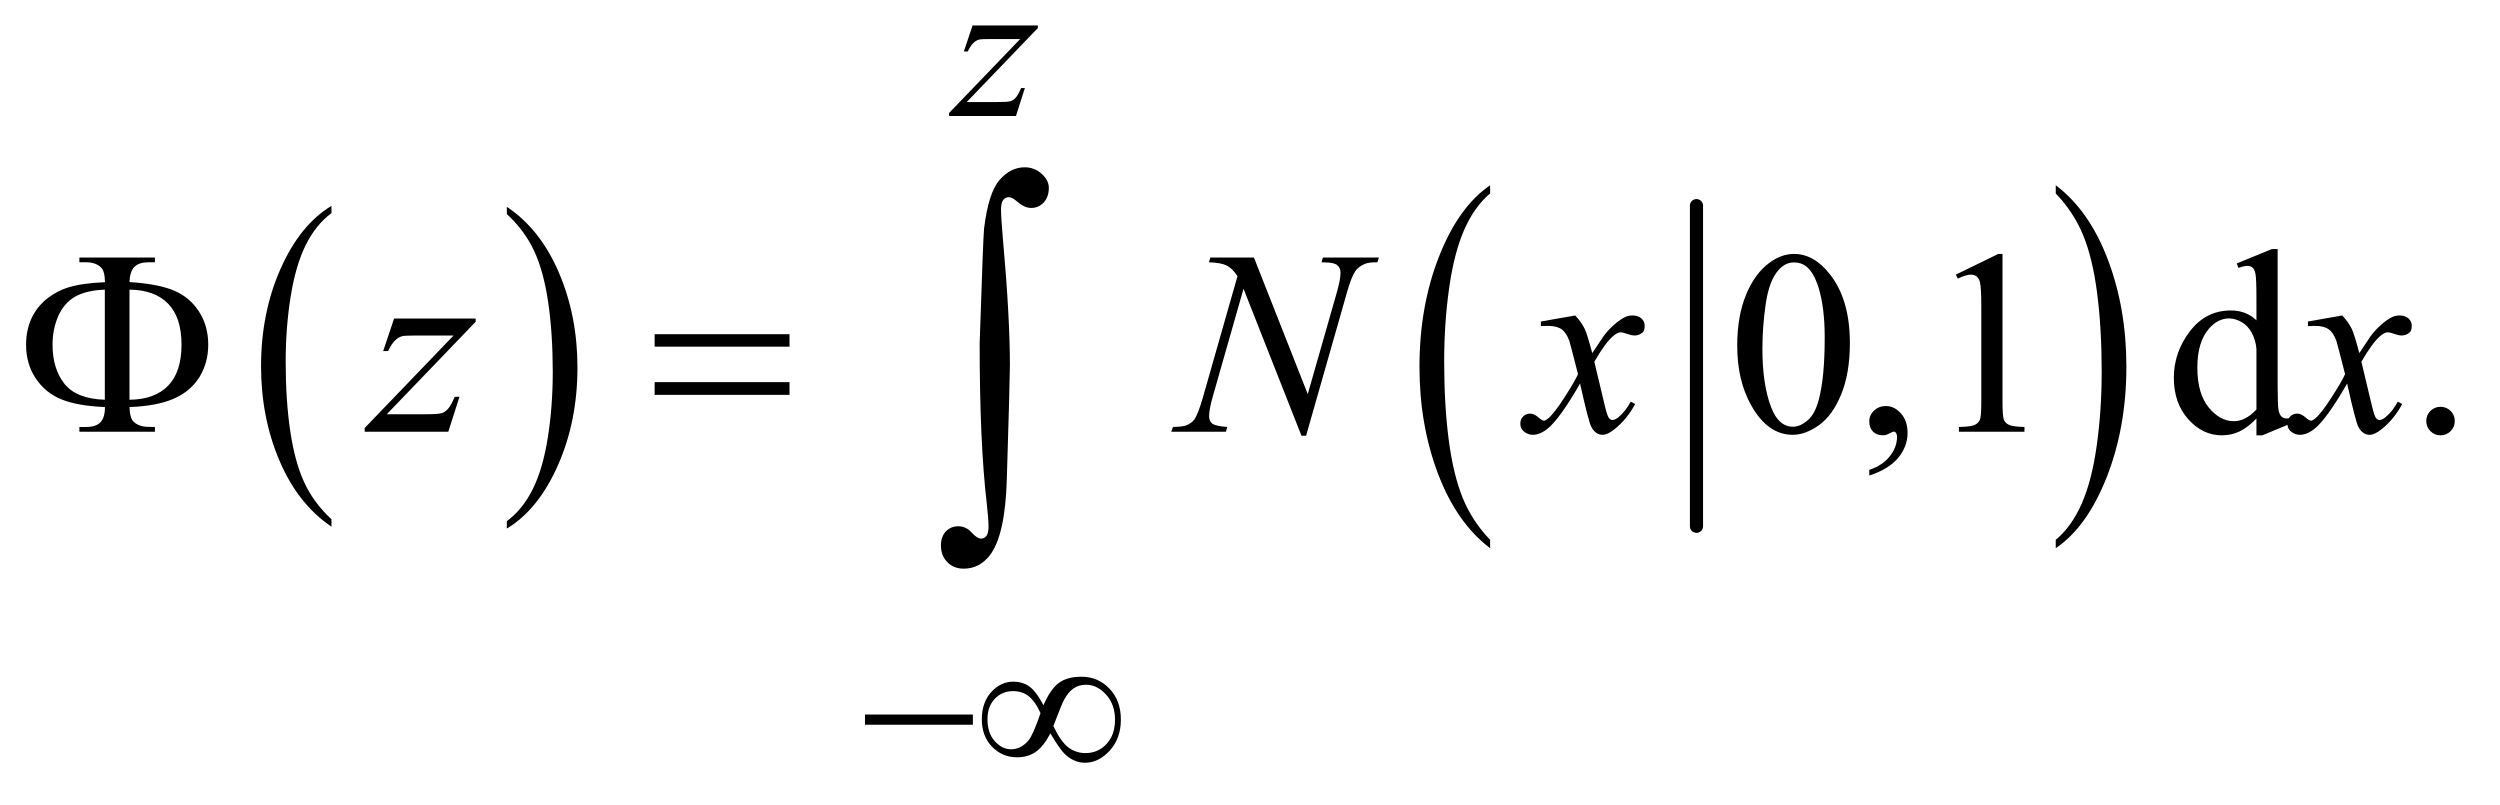 <?xml version="1.0" encoding="UTF-8"?>
<!DOCTYPE svg PUBLIC '-//W3C//DTD SVG 1.0//EN'
          'http://www.w3.org/TR/2001/REC-SVG-20010904/DTD/svg10.dtd'>
<svg stroke-dasharray="none" shape-rendering="auto" xmlns="http://www.w3.org/2000/svg" font-family="'Dialog'" text-rendering="auto" width="149" fill-opacity="1" color-interpolation="auto" color-rendering="auto" preserveAspectRatio="xMidYMid meet" font-size="12px" viewBox="0 0 149 48" fill="black" xmlns:xlink="http://www.w3.org/1999/xlink" stroke="black" image-rendering="auto" stroke-miterlimit="10" stroke-linecap="square" stroke-linejoin="miter" font-style="normal" stroke-width="1" height="48" stroke-dashoffset="0" font-weight="normal" stroke-opacity="1"
><!--Generated by the Batik Graphics2D SVG Generator--><defs id="genericDefs"
  /><g
  ><defs id="defs1"
    ><clipPath clipPathUnits="userSpaceOnUse" id="clipPath1"
      ><path d="M1.042 4.567 L95.505 4.567 L95.505 34.636 L1.042 34.636 L1.042 4.567 Z"
      /></clipPath
      ><clipPath clipPathUnits="userSpaceOnUse" id="clipPath2"
      ><path d="M33.301 145.926 L33.301 1106.574 L3051.293 1106.574 L3051.293 145.926 Z"
      /></clipPath
    ></defs
    ><g transform="scale(1.576,1.576) translate(-1.042,-4.567) matrix(0.031,0,0,0.031,0,0)"
    ><path d="M437.984 780.781 L437.984 789.797 Q397.359 762.516 374.719 709.703 Q352.078 656.891 352.078 594.125 Q352.078 528.828 375.891 475.188 Q399.703 421.531 437.984 398.438 L437.984 407.25 Q418.844 421.531 406.547 446.312 Q394.25 471.078 388.172 509.188 Q382.109 547.297 382.109 588.656 Q382.109 635.484 387.703 673.281 Q393.312 711.062 404.828 735.938 Q416.359 760.828 437.984 780.781 Z" stroke="none" clip-path="url(#clipPath2)"
    /></g
    ><g transform="matrix(0.049,0,0,0.049,-1.643,-7.197)"
    ><path d="M650 407.25 L650 398.438 Q690.625 425.516 713.266 478.328 Q735.906 531.125 735.906 593.906 Q735.906 659.203 712.094 712.953 Q688.281 766.703 650 789.797 L650 780.781 Q669.297 766.5 681.594 741.719 Q693.891 716.953 699.875 678.953 Q705.875 640.938 705.875 599.375 Q705.875 552.75 700.344 514.859 Q694.828 476.953 683.234 452.078 Q671.641 427.203 650 407.25 Z" stroke="none" clip-path="url(#clipPath2)"
    /></g
    ><g stroke-width="16" transform="matrix(0.049,0,0,0.049,-1.643,-7.197)" stroke-linejoin="round" stroke-linecap="round"
    ><line y2="787" fill="none" x1="2097" clip-path="url(#clipPath2)" x2="2097" y1="397"
    /></g
    ><g transform="matrix(0.049,0,0,0.049,-1.643,-7.197)"
    ><path d="M1845.984 803.484 L1845.984 813.672 Q1805.359 782.891 1782.719 723.328 Q1760.078 663.766 1760.078 592.953 Q1760.078 519.312 1783.891 458.812 Q1807.703 398.297 1845.984 372.25 L1845.984 382.188 Q1826.844 398.297 1814.547 426.25 Q1802.25 454.188 1796.172 497.172 Q1790.109 540.156 1790.109 586.797 Q1790.109 639.609 1795.703 682.234 Q1801.312 724.859 1812.828 752.922 Q1824.359 781 1845.984 803.484 Z" stroke="none" clip-path="url(#clipPath2)"
    /></g
    ><g transform="matrix(0.049,0,0,0.049,-1.643,-7.197)"
    ><path d="M2534 382.188 L2534 372.25 Q2574.625 402.797 2597.266 462.359 Q2619.906 521.922 2619.906 592.719 Q2619.906 666.375 2596.094 727 Q2572.281 787.625 2534 813.672 L2534 803.484 Q2553.297 787.391 2565.594 759.438 Q2577.891 731.5 2583.875 688.641 Q2589.875 645.766 2589.875 598.875 Q2589.875 546.312 2584.344 503.562 Q2578.828 460.812 2567.234 432.75 Q2555.641 404.688 2534 382.188 Z" stroke="none" clip-path="url(#clipPath2)"
    /></g
    ><g transform="matrix(0.049,0,0,0.049,-1.643,-7.197)"
    ><path d="M2146.562 567.312 Q2146.562 531.062 2157.5 504.891 Q2168.438 478.719 2186.562 465.906 Q2200.625 455.75 2215.625 455.75 Q2240 455.75 2259.375 480.594 Q2283.594 511.375 2283.594 564.031 Q2283.594 600.906 2272.969 626.688 Q2262.344 652.469 2245.859 664.109 Q2229.375 675.75 2214.062 675.75 Q2183.75 675.75 2163.594 639.969 Q2146.562 609.812 2146.562 567.312 ZM2177.188 571.219 Q2177.188 614.969 2187.969 642.625 Q2196.875 665.906 2214.531 665.906 Q2222.969 665.906 2232.031 658.328 Q2241.094 650.75 2245.781 632.938 Q2252.969 606.062 2252.969 557.156 Q2252.969 520.906 2245.469 496.688 Q2239.844 478.719 2230.938 471.219 Q2224.531 466.062 2215.469 466.062 Q2204.844 466.062 2196.562 475.594 Q2185.312 488.562 2181.25 516.375 Q2177.188 544.188 2177.188 571.219 ZM2307.188 725.281 L2307.188 718.406 Q2323.281 713.094 2332.109 701.922 Q2340.938 690.75 2340.938 678.25 Q2340.938 675.281 2339.531 673.25 Q2338.438 671.844 2337.344 671.844 Q2335.625 671.844 2329.844 674.969 Q2327.031 676.375 2323.906 676.375 Q2316.25 676.375 2311.719 671.844 Q2307.188 667.312 2307.188 659.344 Q2307.188 651.688 2313.047 646.219 Q2318.906 640.75 2327.344 640.75 Q2337.656 640.75 2345.703 649.734 Q2353.75 658.719 2353.75 673.562 Q2353.75 689.656 2342.578 703.484 Q2331.406 717.312 2307.188 725.281 ZM2412.5 480.906 L2464.062 455.75 L2469.219 455.75 L2469.219 634.656 Q2469.219 652.469 2470.703 656.844 Q2472.188 661.219 2476.875 663.562 Q2481.562 665.906 2495.938 666.219 L2495.938 672 L2416.25 672 L2416.25 666.219 Q2431.25 665.906 2435.625 663.641 Q2440 661.375 2441.719 657.547 Q2443.438 653.719 2443.438 634.656 L2443.438 520.281 Q2443.438 497.156 2441.875 490.594 Q2440.781 485.594 2437.891 483.25 Q2435 480.906 2430.938 480.906 Q2425.156 480.906 2414.844 485.75 L2412.5 480.906 ZM2778.094 655.906 Q2767.625 666.844 2757.625 671.609 Q2747.625 676.375 2736.062 676.375 Q2712.625 676.375 2695.125 656.766 Q2677.625 637.156 2677.625 606.375 Q2677.625 575.594 2697 550.047 Q2716.375 524.5 2746.844 524.5 Q2765.75 524.5 2778.094 536.531 L2778.094 510.125 Q2778.094 485.594 2776.922 479.969 Q2775.75 474.344 2773.25 472.312 Q2770.75 470.281 2767 470.281 Q2762.938 470.281 2756.219 472.781 L2754.188 467.312 L2796.844 449.812 L2803.875 449.812 L2803.875 615.281 Q2803.875 640.438 2805.047 645.984 Q2806.219 651.531 2808.797 653.719 Q2811.375 655.906 2814.812 655.906 Q2819.031 655.906 2826.062 653.25 L2827.781 658.719 L2785.281 676.375 L2778.094 676.375 L2778.094 655.906 ZM2778.094 644.969 L2778.094 571.219 Q2777.156 560.594 2772.469 551.844 Q2767.781 543.094 2760.047 538.641 Q2752.312 534.188 2744.969 534.188 Q2731.219 534.188 2720.438 546.531 Q2706.219 562.781 2706.219 594.031 Q2706.219 625.594 2719.969 642.391 Q2733.719 659.188 2750.594 659.188 Q2764.812 659.188 2778.094 644.969 ZM3002 641.688 Q3009.344 641.688 3014.344 646.766 Q3019.344 651.844 3019.344 659.031 Q3019.344 666.219 3014.266 671.297 Q3009.188 676.375 3002 676.375 Q2994.812 676.375 2989.734 671.297 Q2984.656 666.219 2984.656 659.031 Q2984.656 651.688 2989.734 646.688 Q2994.812 641.688 3002 641.688 Z" stroke="none" clip-path="url(#clipPath2)"
    /></g
    ><g transform="matrix(0.049,0,0,0.049,-1.643,-7.197)"
    ><path d="M1216.5 177.875 L1295.875 177.875 L1295.875 181 L1209.375 271 L1246 271 Q1259 271 1262.5 270 Q1266 269 1268.938 265.75 Q1271.875 262.5 1275.5 254 L1280.125 254 L1269.25 288 L1187.875 288 L1187.875 284.375 L1274.375 194.375 L1238.375 194.375 Q1227 194.375 1224.625 195 Q1221.125 195.75 1217.688 198.938 Q1214.25 202.125 1210.625 209.5 L1205.875 209.5 L1216.5 177.875 Z" stroke="none" clip-path="url(#clipPath2)"
    /></g
    ><g transform="matrix(0.049,0,0,0.049,-1.643,-7.197)"
    ><path d="M512.875 534.344 L612.094 534.344 L612.094 538.25 L503.969 650.75 L549.75 650.75 Q566 650.75 570.375 649.5 Q574.75 648.25 578.422 644.188 Q582.094 640.125 586.625 629.5 L592.406 629.5 L578.812 672 L477.094 672 L477.094 667.469 L585.219 554.969 L540.219 554.969 Q526 554.969 523.031 555.75 Q518.656 556.688 514.359 560.672 Q510.062 564.656 505.531 573.875 L499.594 573.875 L512.875 534.344 ZM1558.719 460.125 L1624.188 626.219 L1659.656 502.156 Q1664.031 486.844 1664.031 478.406 Q1664.031 472.625 1659.969 469.344 Q1655.906 466.062 1644.812 466.062 Q1642.938 466.062 1640.906 465.906 L1642.625 460.125 L1710.75 460.125 L1708.875 465.906 Q1698.25 465.75 1693.094 468.094 Q1685.75 471.375 1682.156 476.531 Q1677.156 483.875 1672 502.156 L1622.156 676.844 L1616.531 676.844 L1546.062 498.094 L1508.406 630.125 Q1504.188 645.125 1504.188 653.094 Q1504.188 659.031 1508.016 662.078 Q1511.844 665.125 1526.219 666.219 L1524.656 672 L1458.094 672 L1460.281 666.219 Q1472.781 665.906 1477 664.031 Q1483.406 661.219 1486.531 656.688 Q1491.062 649.812 1496.688 630.125 L1538.719 482.781 Q1532.625 473.406 1525.672 469.891 Q1518.719 466.375 1504.031 465.906 L1505.75 460.125 L1558.719 460.125 ZM1949.469 530.594 Q1957.125 538.719 1961.031 546.844 Q1963.844 552.469 1970.25 576.375 L1984 555.75 Q1989.469 548.25 1997.281 541.453 Q2005.094 534.656 2011.031 532.156 Q2014.781 530.594 2019.312 530.594 Q2026.031 530.594 2030.016 534.188 Q2034 537.781 2034 542.938 Q2034 548.875 2031.656 551.062 Q2027.281 554.969 2021.656 554.969 Q2018.375 554.969 2014.625 553.562 Q2007.281 551.062 2004.781 551.062 Q2001.031 551.062 1995.875 555.438 Q1986.188 563.562 1972.75 586.844 L1985.562 640.594 Q1988.531 652.938 1990.562 655.359 Q1992.594 657.781 1994.625 657.781 Q1997.906 657.781 2002.281 654.188 Q2010.875 647 2016.969 635.438 L2022.438 638.25 Q2012.594 656.688 1997.438 668.875 Q1988.844 675.75 1982.906 675.75 Q1974.156 675.75 1969 665.906 Q1965.719 659.812 1955.406 613.406 Q1931.031 655.75 1916.344 667.938 Q1906.812 675.75 1897.906 675.75 Q1891.656 675.75 1886.5 671.219 Q1882.75 667.781 1882.75 662 Q1882.75 656.844 1886.188 653.406 Q1889.625 649.969 1894.625 649.969 Q1899.625 649.969 1905.25 654.969 Q1909.312 658.562 1911.5 658.562 Q1913.375 658.562 1916.344 656.062 Q1923.688 650.125 1936.344 630.438 Q1949 610.75 1952.906 602 Q1943.219 564.031 1942.438 561.844 Q1938.844 551.688 1933.062 547.469 Q1927.281 543.25 1916.031 543.25 Q1912.438 543.25 1907.75 543.562 L1907.75 537.938 L1949.469 530.594 ZM2882.469 530.594 Q2890.125 538.719 2894.031 546.844 Q2896.844 552.469 2903.25 576.375 L2917 555.75 Q2922.469 548.25 2930.281 541.453 Q2938.094 534.656 2944.031 532.156 Q2947.781 530.594 2952.312 530.594 Q2959.031 530.594 2963.016 534.188 Q2967 537.781 2967 542.938 Q2967 548.875 2964.656 551.062 Q2960.281 554.969 2954.656 554.969 Q2951.375 554.969 2947.625 553.562 Q2940.281 551.062 2937.781 551.062 Q2934.031 551.062 2928.875 555.438 Q2919.188 563.562 2905.75 586.844 L2918.562 640.594 Q2921.531 652.938 2923.562 655.359 Q2925.594 657.781 2927.625 657.781 Q2930.906 657.781 2935.281 654.188 Q2943.875 647 2949.969 635.438 L2955.438 638.25 Q2945.594 656.688 2930.438 668.875 Q2921.844 675.75 2915.906 675.75 Q2907.156 675.75 2902 665.906 Q2898.719 659.812 2888.406 613.406 Q2864.031 655.75 2849.344 667.938 Q2839.812 675.75 2830.906 675.75 Q2824.656 675.75 2819.5 671.219 Q2815.75 667.781 2815.75 662 Q2815.75 656.844 2819.188 653.406 Q2822.625 649.969 2827.625 649.969 Q2832.625 649.969 2838.25 654.969 Q2842.312 658.562 2844.5 658.562 Q2846.375 658.562 2849.344 656.062 Q2856.688 650.125 2869.344 630.438 Q2882 610.75 2885.906 602 Q2876.219 564.031 2875.438 561.844 Q2871.844 551.688 2866.062 547.469 Q2860.281 543.25 2849.031 543.25 Q2845.438 543.25 2840.75 543.562 L2840.75 537.938 L2882.469 530.594 Z" stroke="none" clip-path="url(#clipPath2)"
    /></g
    ><g transform="matrix(0.049,0,0,0.049,-1.643,-7.197)"
    ><path d="M1085.625 1016 L1216.875 1016 L1216.875 1028.375 L1085.625 1028.375 L1085.625 1016 ZM1302.75 1004.625 Q1311.25 985.125 1321.375 977.562 Q1331.5 970 1349 970 Q1369.125 970 1383 984.5 Q1396.875 999 1396.875 1022.125 Q1396.875 1045 1383.375 1059.812 Q1369.875 1074.625 1353.25 1074.625 Q1340.875 1074.625 1330.25 1065.5 Q1323.25 1059.5 1311.125 1038.875 Q1303.125 1054.375 1293.625 1061.188 Q1284.125 1068 1270.625 1068 Q1252.625 1068 1240.188 1055.125 Q1227.75 1042.25 1227.75 1021.875 Q1227.75 1001.25 1239.25 988.625 Q1250.75 976 1266.125 976 Q1276.875 976 1285.125 981.562 Q1293.375 987.125 1302.75 1004.625 ZM1314.75 1030 Q1324.125 1049.5 1333.25 1056.188 Q1342.375 1062.875 1353.75 1062.875 Q1369.125 1062.875 1379.438 1051.812 Q1389.75 1040.75 1389.75 1022.125 Q1389.75 1003.75 1378.875 991.75 Q1368 979.75 1354.5 979.75 Q1345.875 979.75 1339.438 984.125 Q1333 988.5 1327.75 998.125 Q1324.75 1003.75 1314.75 1030 ZM1299.125 1014.25 Q1293 1000.5 1285.125 994 Q1277.25 987.5 1265.75 987.5 Q1252.5 987.5 1243.562 996.812 Q1234.625 1006.125 1234.625 1021.75 Q1234.625 1038.375 1243.438 1048.312 Q1252.25 1058.25 1263.375 1058.25 Q1275.25 1058.25 1284.375 1047.625 Q1290.25 1040.625 1299.125 1014.25 Z" stroke="none" clip-path="url(#clipPath2)"
    /></g
    ><g transform="matrix(0.049,0,0,0.049,-1.643,-7.197)"
    ><path d="M191.031 642 Q191.5 655.594 196.031 659.812 Q202.594 666.062 214 666.062 L221.969 666.219 L221.969 672 L130.094 672 L130.094 666.219 L138.531 666.219 Q150.094 666.219 155.641 660.594 Q161.188 654.969 161.188 642 Q127.75 640.594 108.219 632.625 Q88.688 624.656 76.969 607.078 Q65.25 589.5 65.25 566.062 Q65.25 545.75 74 529.812 Q80.875 517.469 92.281 508.953 Q103.688 500.438 116.344 496.531 Q133.688 491.219 161.188 490.125 Q161.031 476.688 156.5 472.312 Q149.938 465.906 138.531 465.906 L130.094 465.906 L130.094 460.125 L221.969 460.125 L221.969 465.906 L214 465.906 Q202.594 465.906 197.047 471.453 Q191.5 477 191.031 489.969 Q225.875 492.156 245.094 500.281 Q264.312 508.406 275.562 525.828 Q286.812 543.25 286.812 566.062 Q286.812 588.25 276.109 605.516 Q265.406 622.781 245.016 631.766 Q224.625 640.75 191.031 642 ZM191.031 633.094 Q221.812 632.781 238.062 615.984 Q254.312 599.188 254.312 566.062 Q254.312 533.094 238.062 516.297 Q221.812 499.5 191.031 499.188 L191.031 633.094 ZM161.031 633.094 L161.031 499.188 Q138.688 499.969 125.094 507.625 Q111.5 515.281 104.469 531.219 Q97.438 547.156 97.438 566.062 Q97.438 595.438 111.969 613.719 Q126.5 632 161.031 633.094 ZM829.781 553.406 L993.844 553.406 L993.844 568.562 L829.781 568.562 L829.781 553.406 ZM829.781 611.688 L993.844 611.688 L993.844 627.156 L829.781 627.156 L829.781 611.688 Z" stroke="none" clip-path="url(#clipPath2)"
    /></g
    ><g transform="matrix(0.049,0,0,0.049,-1.643,-7.197)"
    ><path d="M1225.109 564.812 Q1229.328 435.672 1230.5 424.656 Q1235.891 381.062 1249.359 365.719 Q1262.844 350.359 1279.953 350.359 Q1291.672 350.359 1300.453 358.219 Q1309.25 366.062 1309.25 375.438 Q1309.25 386.453 1303.031 393.141 Q1296.828 399.812 1287.688 399.812 Q1279.484 399.812 1269.875 391.375 Q1264.484 386.688 1260.5 386.688 Q1256.516 386.688 1253.812 390.094 Q1251.125 393.484 1251.125 401.688 Q1251.125 411.531 1253.234 435.672 Q1261.906 531.766 1261.906 591.531 Q1261.906 607.234 1258.156 729.344 Q1256.281 798.484 1237.062 822.859 Q1224.406 838.562 1205.656 838.562 Q1193.469 838.562 1185.734 830.594 Q1178 822.625 1178 810.203 Q1178 799.656 1183.969 793.328 Q1189.953 787 1199.094 787 Q1208.469 787 1215.266 794.5 Q1222.062 802 1226.75 802 Q1230.734 802 1233.312 798.719 Q1235.891 795.438 1235.891 787.703 Q1235.891 777.859 1233.781 759.578 Q1225.109 685.75 1225.109 564.812 Z" stroke="none" clip-path="url(#clipPath2)"
    /></g
  ></g
></svg
>

